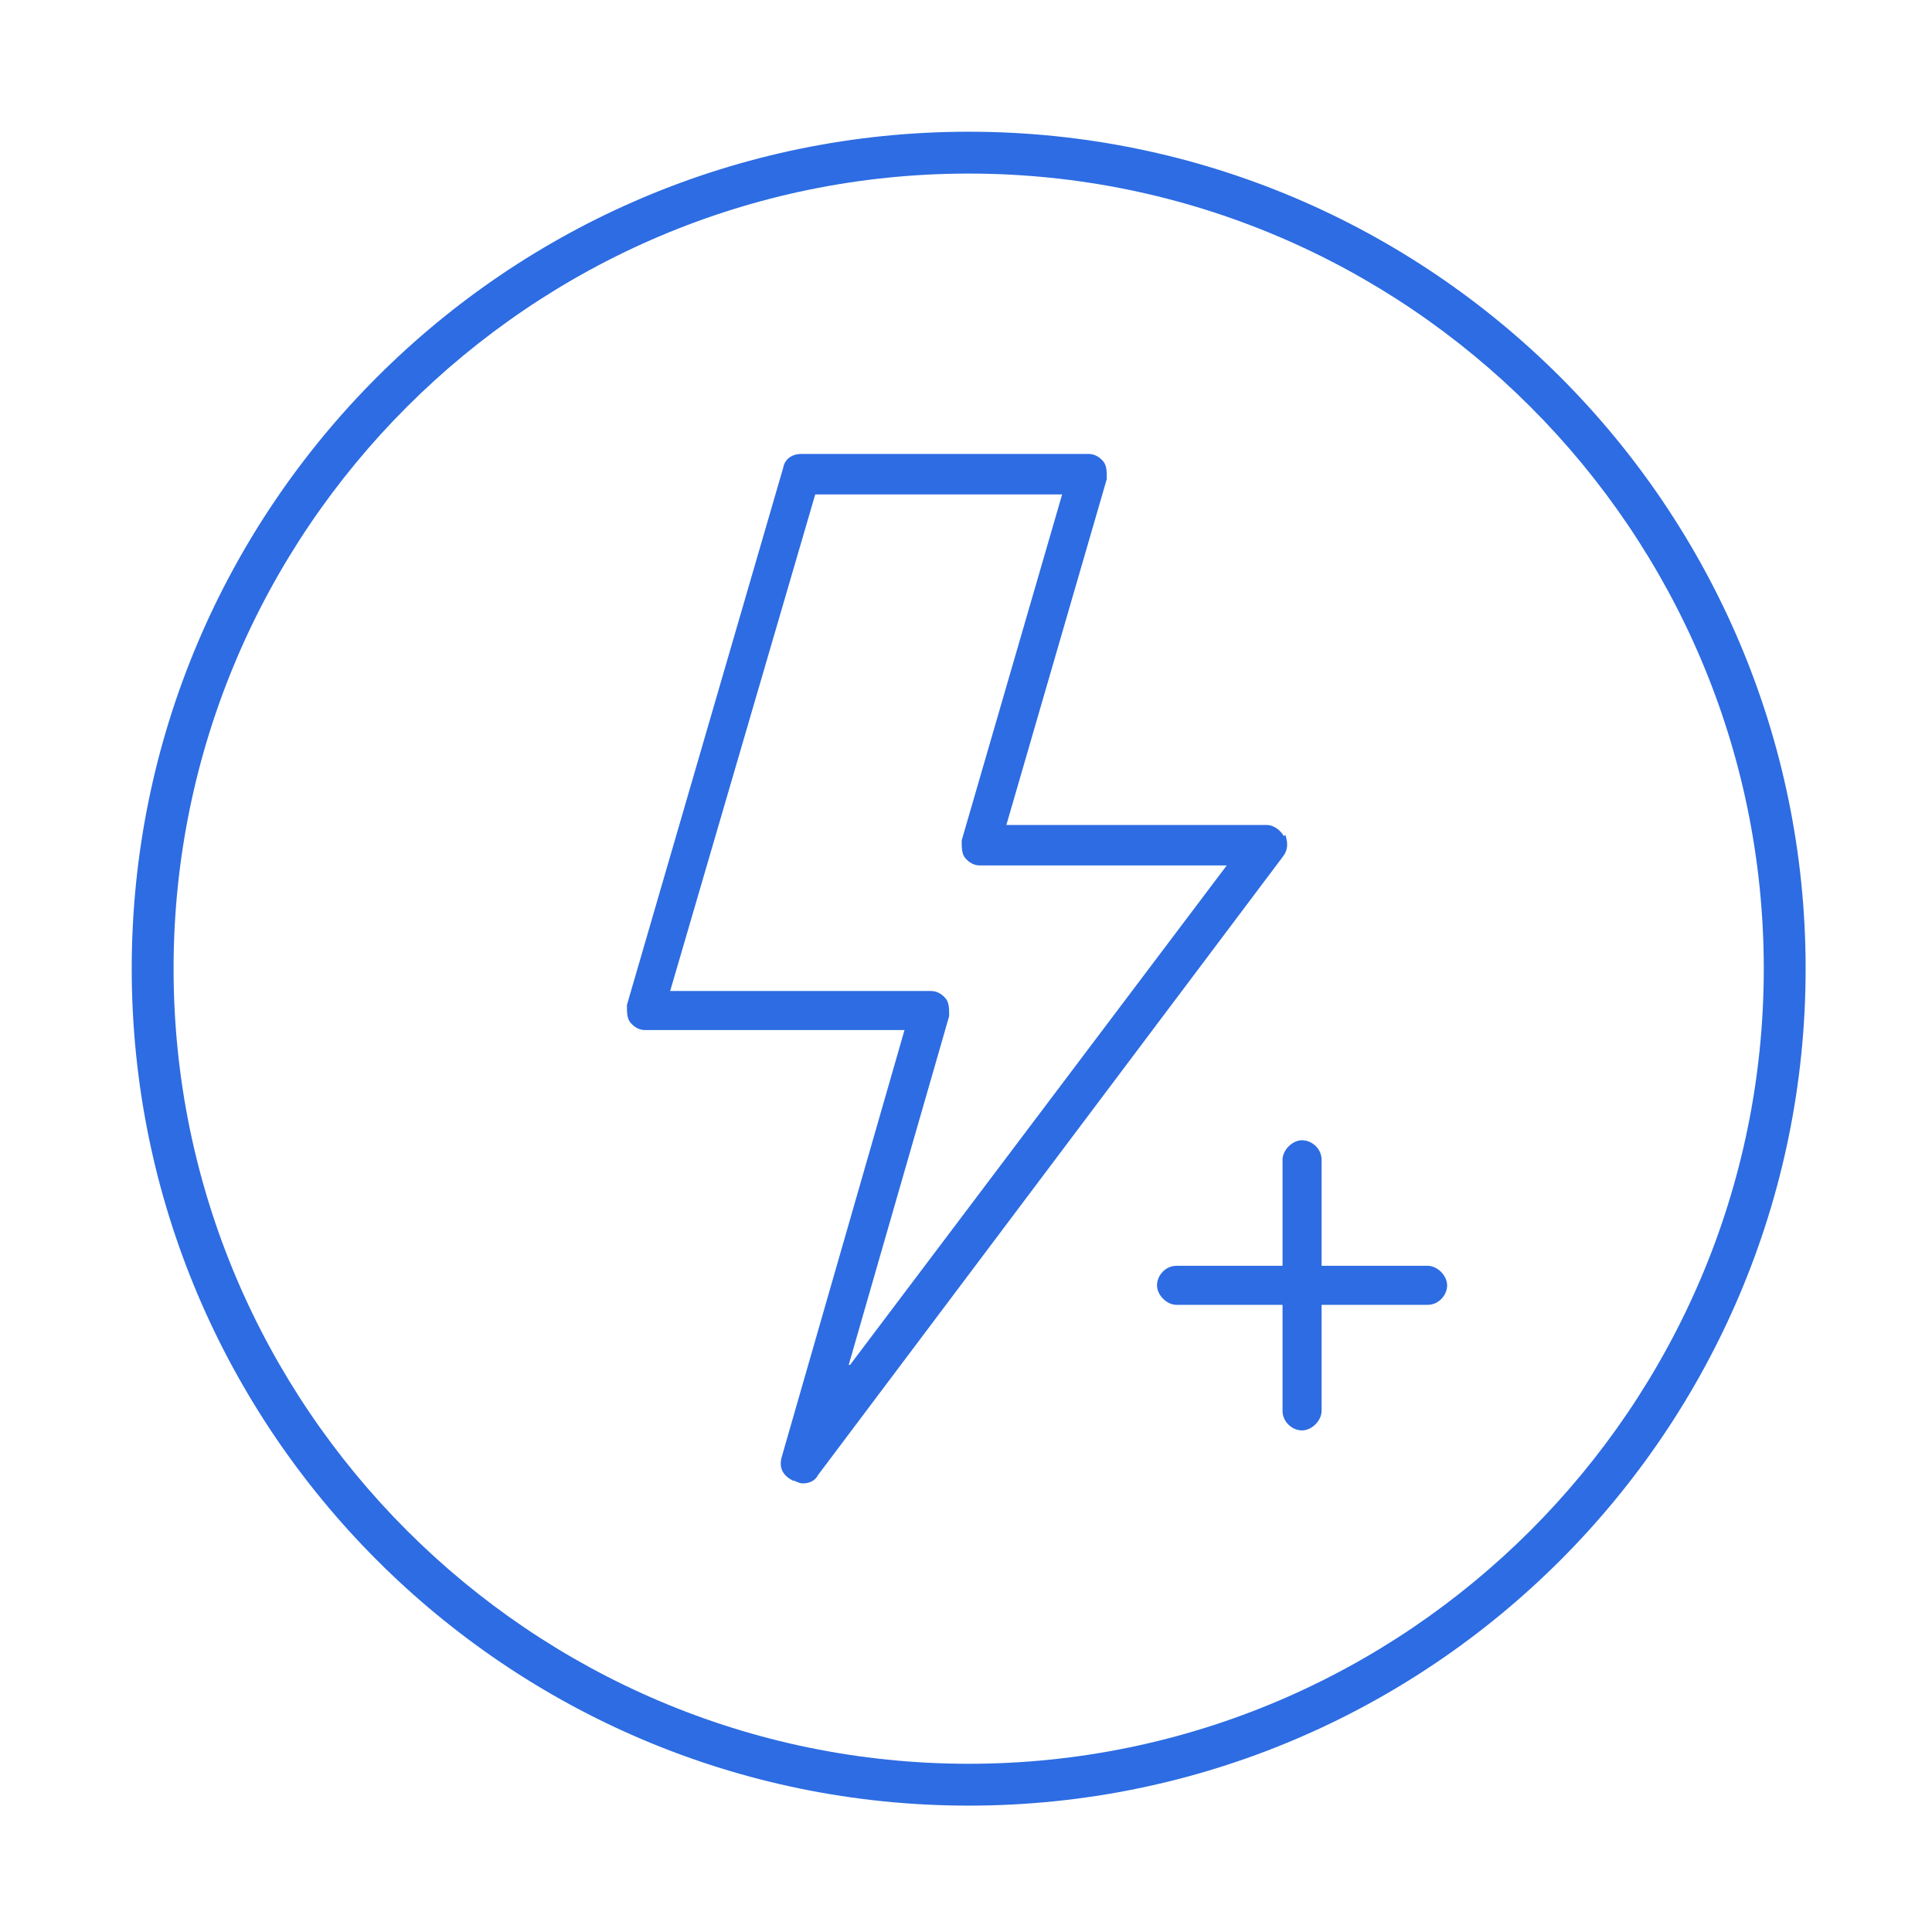 <svg width="88" height="88" viewBox="0 0 88 88" fill="none" xmlns="http://www.w3.org/2000/svg">
<path d="M44.122 6C23.091 6 6 23.091 6 44.122C6 65.153 23.091 82.244 44.122 82.244C65.153 82.244 82.244 65.153 82.244 44.122C82.244 23.091 65.153 6 44.122 6ZM44.122 80.338C24.172 80.338 7.906 64.073 7.906 44.122C7.906 24.172 24.172 7.906 44.122 7.906C64.073 7.906 80.338 24.172 80.338 44.122C80.338 64.073 64.073 80.338 44.122 80.338Z" fill="#2D6CE2"></path>
<path d="M58.481 38.086C58.291 37.769 57.973 37.578 57.719 37.578H45.838L50.412 21.821C50.412 21.503 50.412 21.249 50.285 21.058C50.095 20.804 49.84 20.677 49.586 20.677H36.498C36.053 20.677 35.735 20.931 35.672 21.312L28.556 45.774C28.556 46.092 28.556 46.346 28.683 46.536C28.873 46.791 29.127 46.918 29.382 46.918H41.199L35.608 66.36C35.481 66.805 35.608 67.186 36.117 67.44C36.244 67.44 36.371 67.567 36.561 67.567C36.879 67.567 37.133 67.44 37.26 67.186L58.418 39.039C58.672 38.721 58.672 38.404 58.545 38.023L58.481 38.086ZM38.658 62.167L43.233 46.282C43.233 45.965 43.233 45.711 43.105 45.52C42.915 45.266 42.661 45.139 42.407 45.139H30.525L37.133 22.52H48.379L43.804 38.277C43.804 38.594 43.804 38.849 43.931 39.039C44.122 39.293 44.376 39.42 44.63 39.42H55.876L38.721 62.167H38.658Z" fill="#2D6CE2"></path>
<path d="M65.026 57.655H60.197V52.827C60.197 52.318 59.752 51.937 59.307 51.937C58.863 51.937 58.418 52.382 58.418 52.827V57.655H53.589C53.081 57.655 52.7 58.1 52.7 58.545C52.7 58.99 53.144 59.434 53.589 59.434H58.418V64.263C58.418 64.772 58.863 65.153 59.307 65.153C59.752 65.153 60.197 64.708 60.197 64.263V59.434H65.026C65.534 59.434 65.915 58.99 65.915 58.545C65.915 58.1 65.471 57.655 65.026 57.655Z" fill="#2D6CE2"></path>
</svg>
